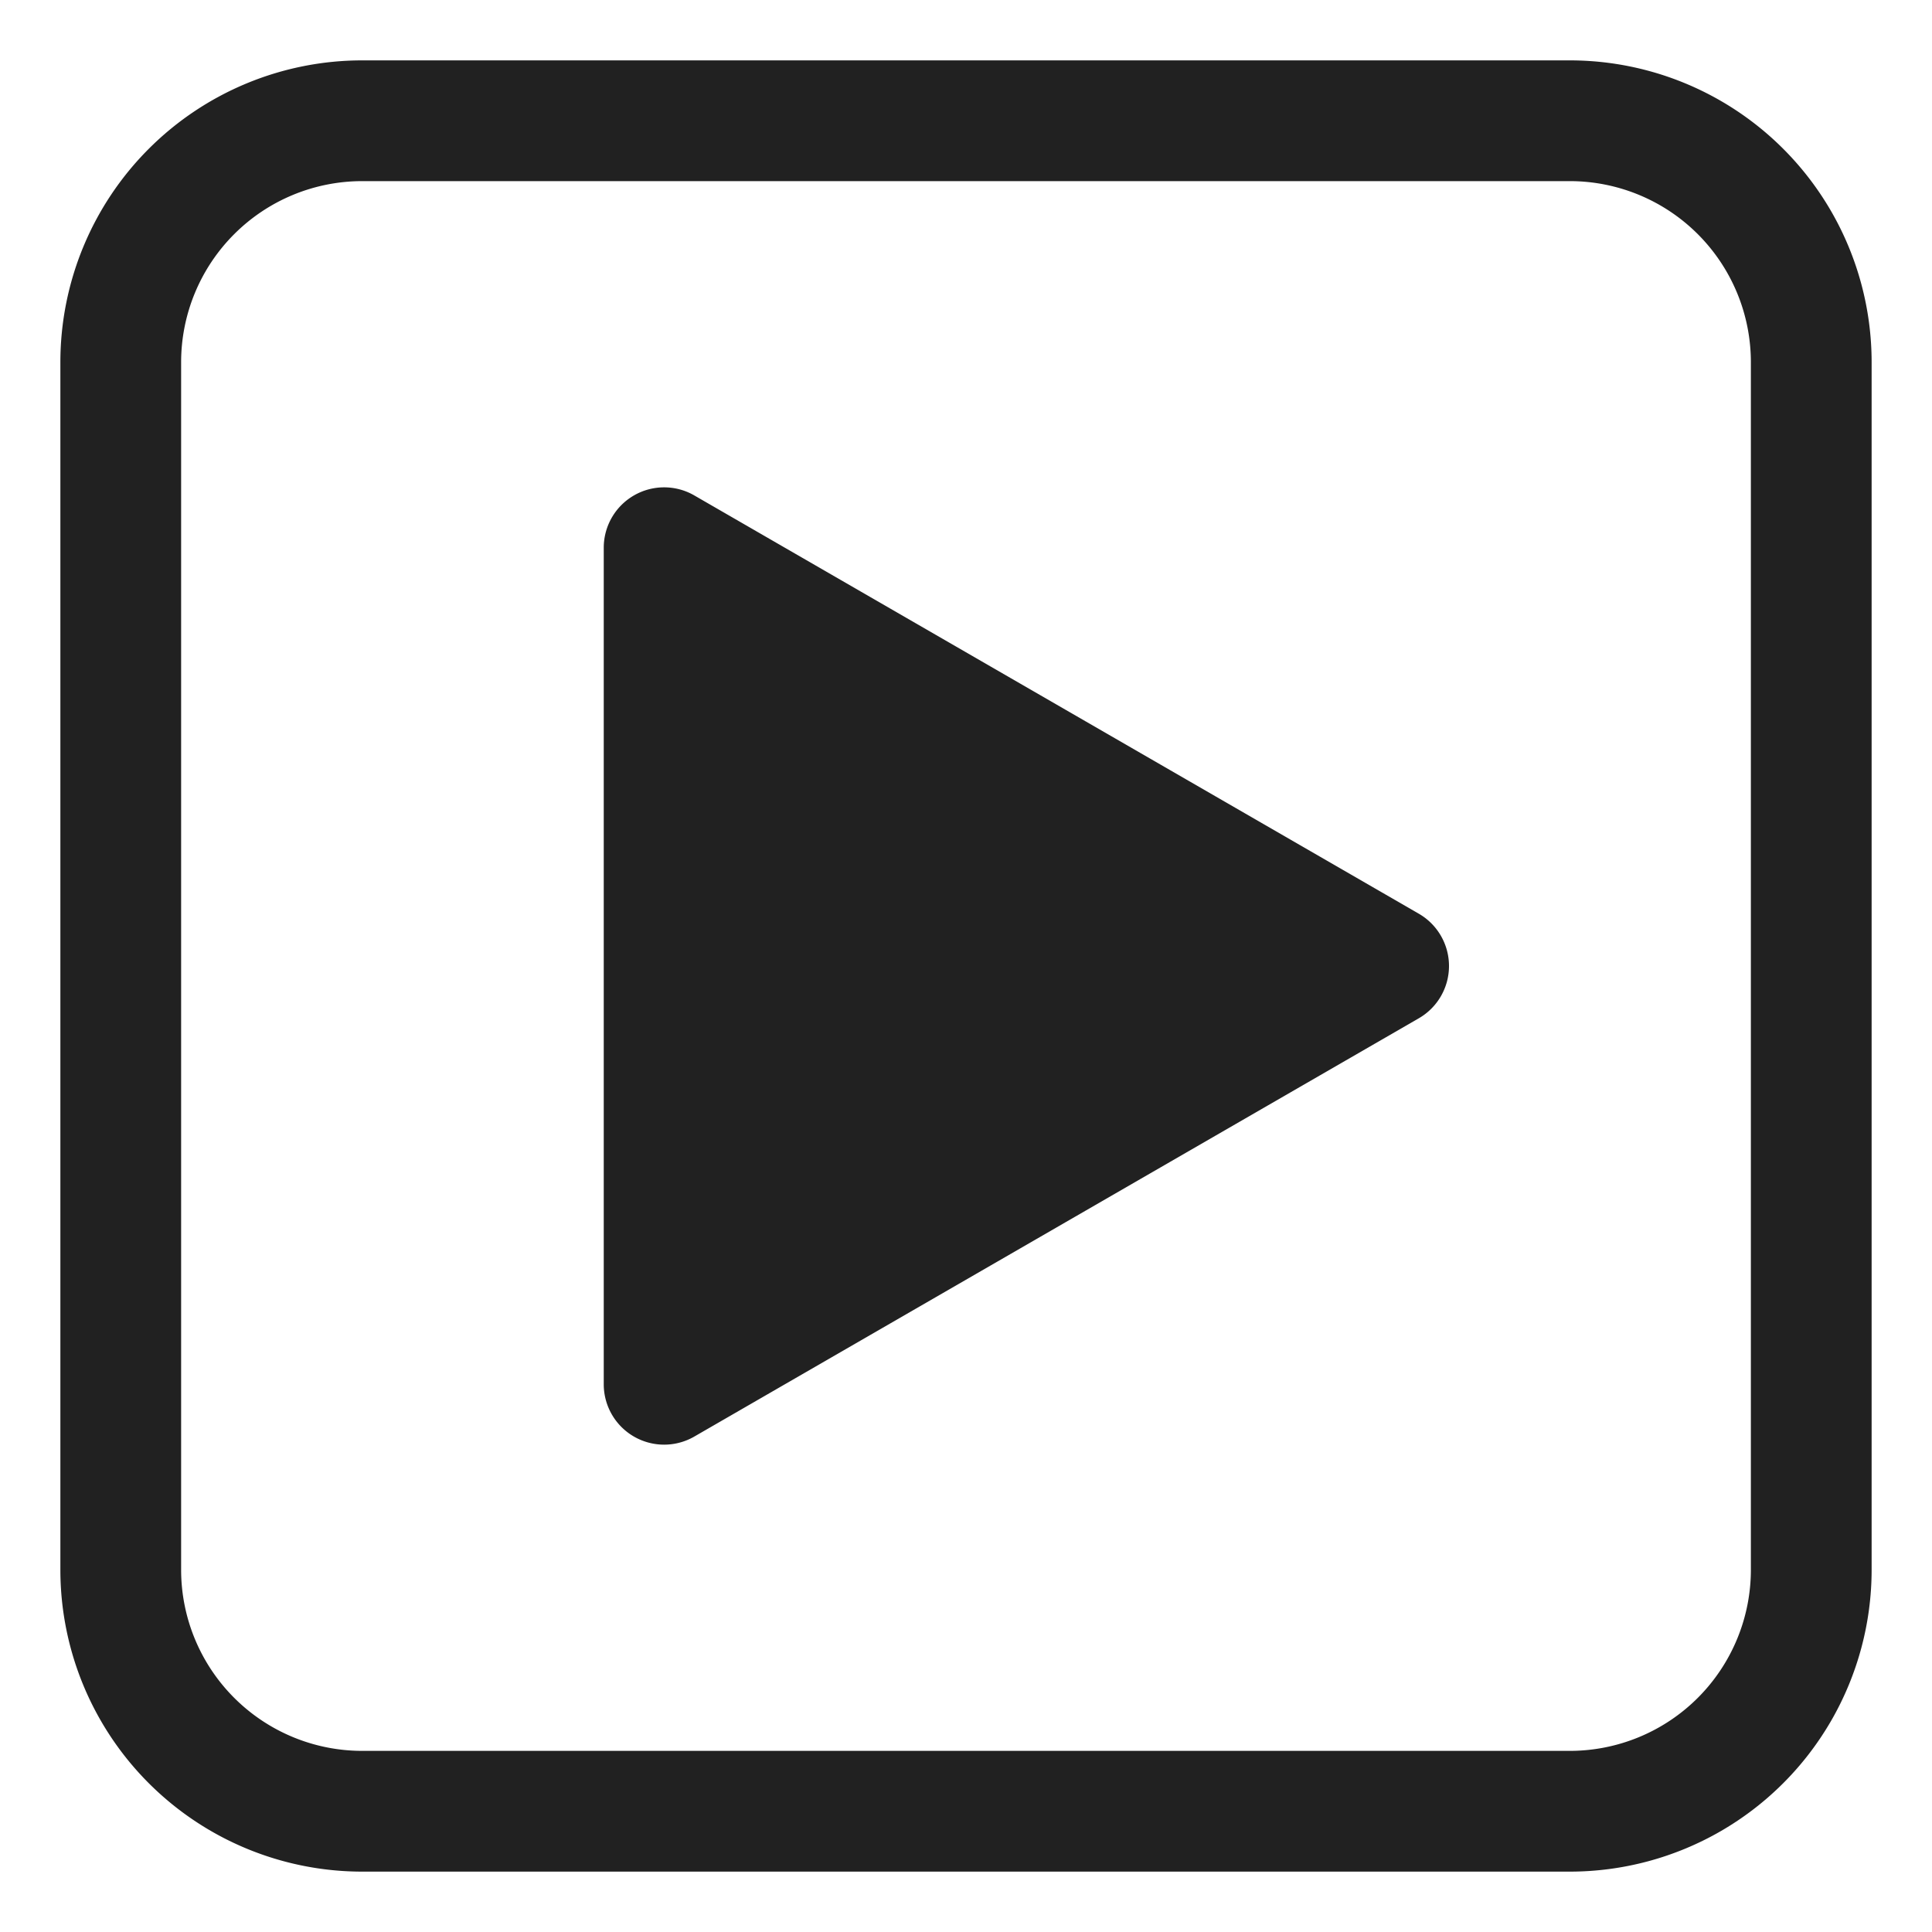 <svg xmlns="http://www.w3.org/2000/svg" fill="none" viewBox="0 0 32 32"><path fill="#212121" d="M23.5 16.866a1 1 0 0 0 0-1.732l-12-6.928a1 1 0 0 0-1.5.866v13.856a1 1 0 0 0 1.5.866z"/><path fill="#212121" d="M6 1a5 5 0 0 0-5 5v20a5 5 0 0 0 5 5h20a5 5 0 0 0 5-5V6a5 5 0 0 0-5-5zM3 6a3 3 0 0 1 3-3h20a3 3 0 0 1 3 3v20a3 3 0 0 1-3 3H6a3 3 0 0 1-3-3z"/></svg>